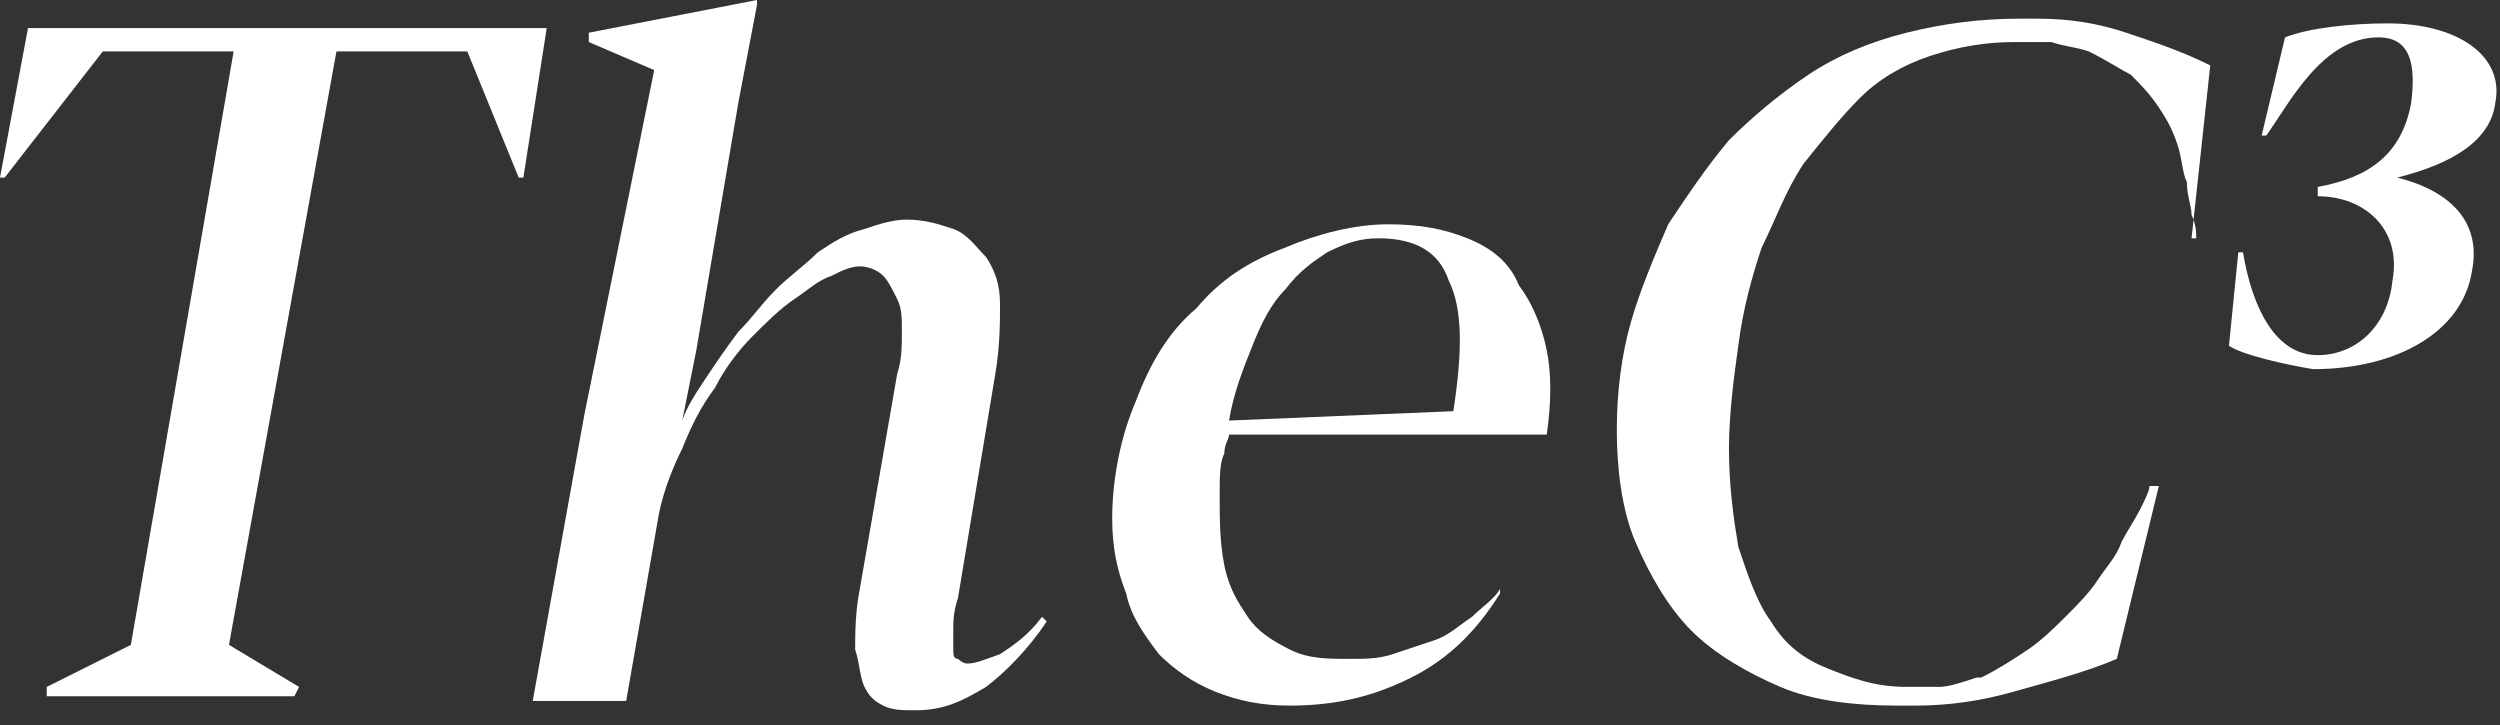 <?xml version="1.0" encoding="UTF-8"?> <svg xmlns="http://www.w3.org/2000/svg" width="100" height="29" viewBox="0 0 100 29" fill="none"><rect x="0" y="0" width="100" height="29" fill="#333333" stroke="none"/> <g clip-path="url(#clip0_348_321)"> <path d="M20.935 7.103H20.748L18.692 2.056H13.458L9.159 25.794L11.963 27.477L11.776 27.851H1.869V27.477L5.234 25.794L9.346 2.056H4.112L0.187 7.103H0L1.121 1.122H21.869L20.935 7.103Z" fill="white"></path> <path d="M30.281 0.187L29.533 4.112L27.851 14.019L27.29 16.822C27.477 16.262 27.851 15.701 28.224 15.14C28.598 14.579 28.972 14.019 29.533 13.271C30.094 12.71 30.468 12.149 31.028 11.589C31.589 11.028 32.15 10.654 32.711 10.094C33.271 9.72 33.832 9.346 34.58 9.159C35.14 8.972 35.701 8.785 36.262 8.785C37.01 8.785 37.57 8.972 38.131 9.159C38.692 9.346 39.066 9.907 39.439 10.28C39.813 10.841 40 11.402 40 12.149C40 12.897 40 13.832 39.813 14.953L38.318 23.925C38.131 24.486 38.131 24.86 38.131 25.234C38.131 25.608 38.131 25.794 38.131 25.981C38.131 26.168 38.131 26.355 38.318 26.355C38.318 26.355 38.505 26.542 38.692 26.542C39.066 26.542 39.439 26.355 40 26.168C40.561 25.794 41.122 25.421 41.682 24.673L41.869 24.86C41.122 25.981 40.187 26.916 39.439 27.477C38.505 28.037 37.757 28.411 36.636 28.411C36.075 28.411 35.701 28.411 35.327 28.224C34.953 28.037 34.767 27.851 34.58 27.477C34.393 27.103 34.393 26.542 34.206 25.981C34.206 25.421 34.206 24.486 34.393 23.551L35.888 14.953C36.075 14.393 36.075 13.832 36.075 13.271C36.075 12.71 36.075 12.336 35.888 11.963C35.701 11.589 35.514 11.215 35.327 11.028C35.14 10.841 34.767 10.654 34.393 10.654C34.019 10.654 33.645 10.841 33.271 11.028C32.711 11.215 32.337 11.589 31.776 11.963C31.215 12.336 30.654 12.897 30.094 13.458C29.533 14.019 28.972 14.766 28.598 15.514C28.038 16.262 27.664 17.009 27.29 17.944C26.916 18.692 26.542 19.626 26.355 20.561L25.047 28.037H21.309L23.365 16.636L26.168 2.804L23.552 1.682V1.308L30.281 0V0.187Z" fill="white"></path> <path d="M60.002 23.738C59.068 25.233 57.946 26.355 56.451 27.102C54.956 27.85 53.46 28.224 51.591 28.224C50.47 28.224 49.535 28.037 48.6 27.663C47.666 27.289 46.918 26.729 46.357 26.168C45.797 25.42 45.236 24.673 45.049 23.738C44.675 22.803 44.488 21.869 44.488 20.747C44.488 19.065 44.862 17.383 45.423 16.075C45.984 14.579 46.731 13.271 47.853 12.336C48.787 11.215 49.909 10.467 51.404 9.906C52.713 9.346 54.208 8.972 55.516 8.972C56.825 8.972 57.759 9.159 58.694 9.532C59.629 9.906 60.376 10.467 60.75 11.402C61.311 12.149 61.684 13.084 61.871 14.018C62.058 14.953 62.058 16.075 61.871 17.383H49.161C49.161 17.57 48.974 17.757 48.974 18.131C48.787 18.504 48.787 19.065 48.787 19.813C48.787 20.747 48.787 21.682 48.974 22.616C49.161 23.551 49.535 24.112 49.909 24.673C50.283 25.233 50.843 25.607 51.591 25.981C52.339 26.355 53.086 26.355 54.021 26.355C54.582 26.355 55.142 26.355 55.703 26.168C56.264 25.981 56.825 25.794 57.386 25.607C57.946 25.42 58.32 25.046 58.881 24.673C59.255 24.299 59.815 23.925 60.002 23.551V23.738ZM55.142 9.532C54.395 9.532 53.834 9.719 53.086 10.093C52.526 10.467 51.965 10.841 51.404 11.588C50.843 12.149 50.47 12.897 50.096 13.832C49.722 14.766 49.348 15.701 49.161 16.822L58.133 16.448C58.507 14.018 58.507 12.336 57.946 11.215C57.572 10.093 56.638 9.532 55.142 9.532Z" fill="white"></path> <path d="M83.55 2.055C82.99 1.869 82.616 1.869 82.055 1.682C81.494 1.682 81.121 1.682 80.56 1.682C79.438 1.682 78.317 1.869 77.195 2.242C76.074 2.616 75.139 3.177 74.391 3.925C73.644 4.672 72.896 5.607 72.148 6.541C71.401 7.663 71.027 8.784 70.466 9.906C70.092 11.027 69.719 12.336 69.532 13.831C69.345 15.14 69.158 16.635 69.158 17.943C69.158 19.439 69.345 20.747 69.532 21.869C69.906 22.99 70.279 24.112 70.84 24.859C71.401 25.794 72.148 26.355 73.083 26.728C74.018 27.102 74.952 27.476 76.261 27.476C76.635 27.476 77.195 27.476 77.569 27.476C77.943 27.476 78.504 27.289 79.064 27.102H79.251C79.999 26.728 80.56 26.355 81.121 25.981C81.681 25.607 82.242 25.046 82.616 24.672C83.177 24.112 83.55 23.738 83.924 23.177C84.298 22.616 84.672 22.242 84.859 21.682C85.046 21.308 85.419 20.747 85.606 20.373C85.793 19.999 85.98 19.626 85.98 19.439H86.354L84.672 26.355C83.364 26.915 81.868 27.289 80.56 27.663C79.251 28.037 77.943 28.224 76.635 28.224C76.448 28.224 76.448 28.224 76.261 28.224C76.074 28.224 76.074 28.224 75.887 28.224C74.205 28.224 72.522 28.037 71.214 27.476C69.906 26.915 68.597 26.168 67.662 25.233C66.728 24.299 65.98 22.99 65.419 21.682C64.859 20.373 64.672 18.691 64.672 17.196C64.672 15.7 64.859 14.205 65.233 12.897C65.606 11.588 66.167 10.28 66.728 8.971C67.476 7.85 68.223 6.728 69.158 5.607C70.092 4.672 71.214 3.738 72.335 2.99C73.457 2.242 74.765 1.682 76.261 1.308C77.756 0.934 79.251 0.747 80.747 0.747C80.934 0.747 81.121 0.747 81.121 0.747C81.307 0.747 81.494 0.747 81.494 0.747C82.803 0.747 83.924 0.934 85.046 1.308C86.167 1.682 87.289 2.055 88.41 2.616L87.662 9.532H87.849C87.849 9.345 87.85 8.971 87.662 8.598C87.662 8.224 87.476 7.85 87.476 7.289C87.289 6.915 87.289 6.355 87.102 5.794C86.915 5.233 86.728 4.859 86.354 4.298C85.98 3.738 85.606 3.364 85.233 2.99C84.859 2.803 84.298 2.429 83.55 2.055Z" fill="white"></path> <path d="M89.158 13.832L89.532 10.093H89.719C90.093 12.336 91.027 14.206 92.71 14.206C94.205 14.206 95.513 13.084 95.7 11.215C96.074 9.159 94.579 7.85 92.71 7.85V7.477C94.766 7.103 96.074 6.168 96.448 4.112C96.635 2.617 96.448 1.495 95.139 1.495C92.897 1.495 91.588 4.112 90.653 5.421H90.467L91.401 1.495C92.336 1.121 94.018 0.935 95.513 0.935C98.317 0.935 100.186 2.243 99.812 4.112C99.626 5.607 98.13 6.542 95.887 7.103C98.13 7.664 99.252 8.972 98.878 10.841C98.504 13.271 95.887 14.766 92.523 14.766C91.401 14.579 89.719 14.206 89.158 13.832Z" fill="white"></path> </g> <defs> <clipPath id="clip0_348_321"> <rect width="100" height="28.411" fill="white"></rect> </clipPath> </defs> </svg> 